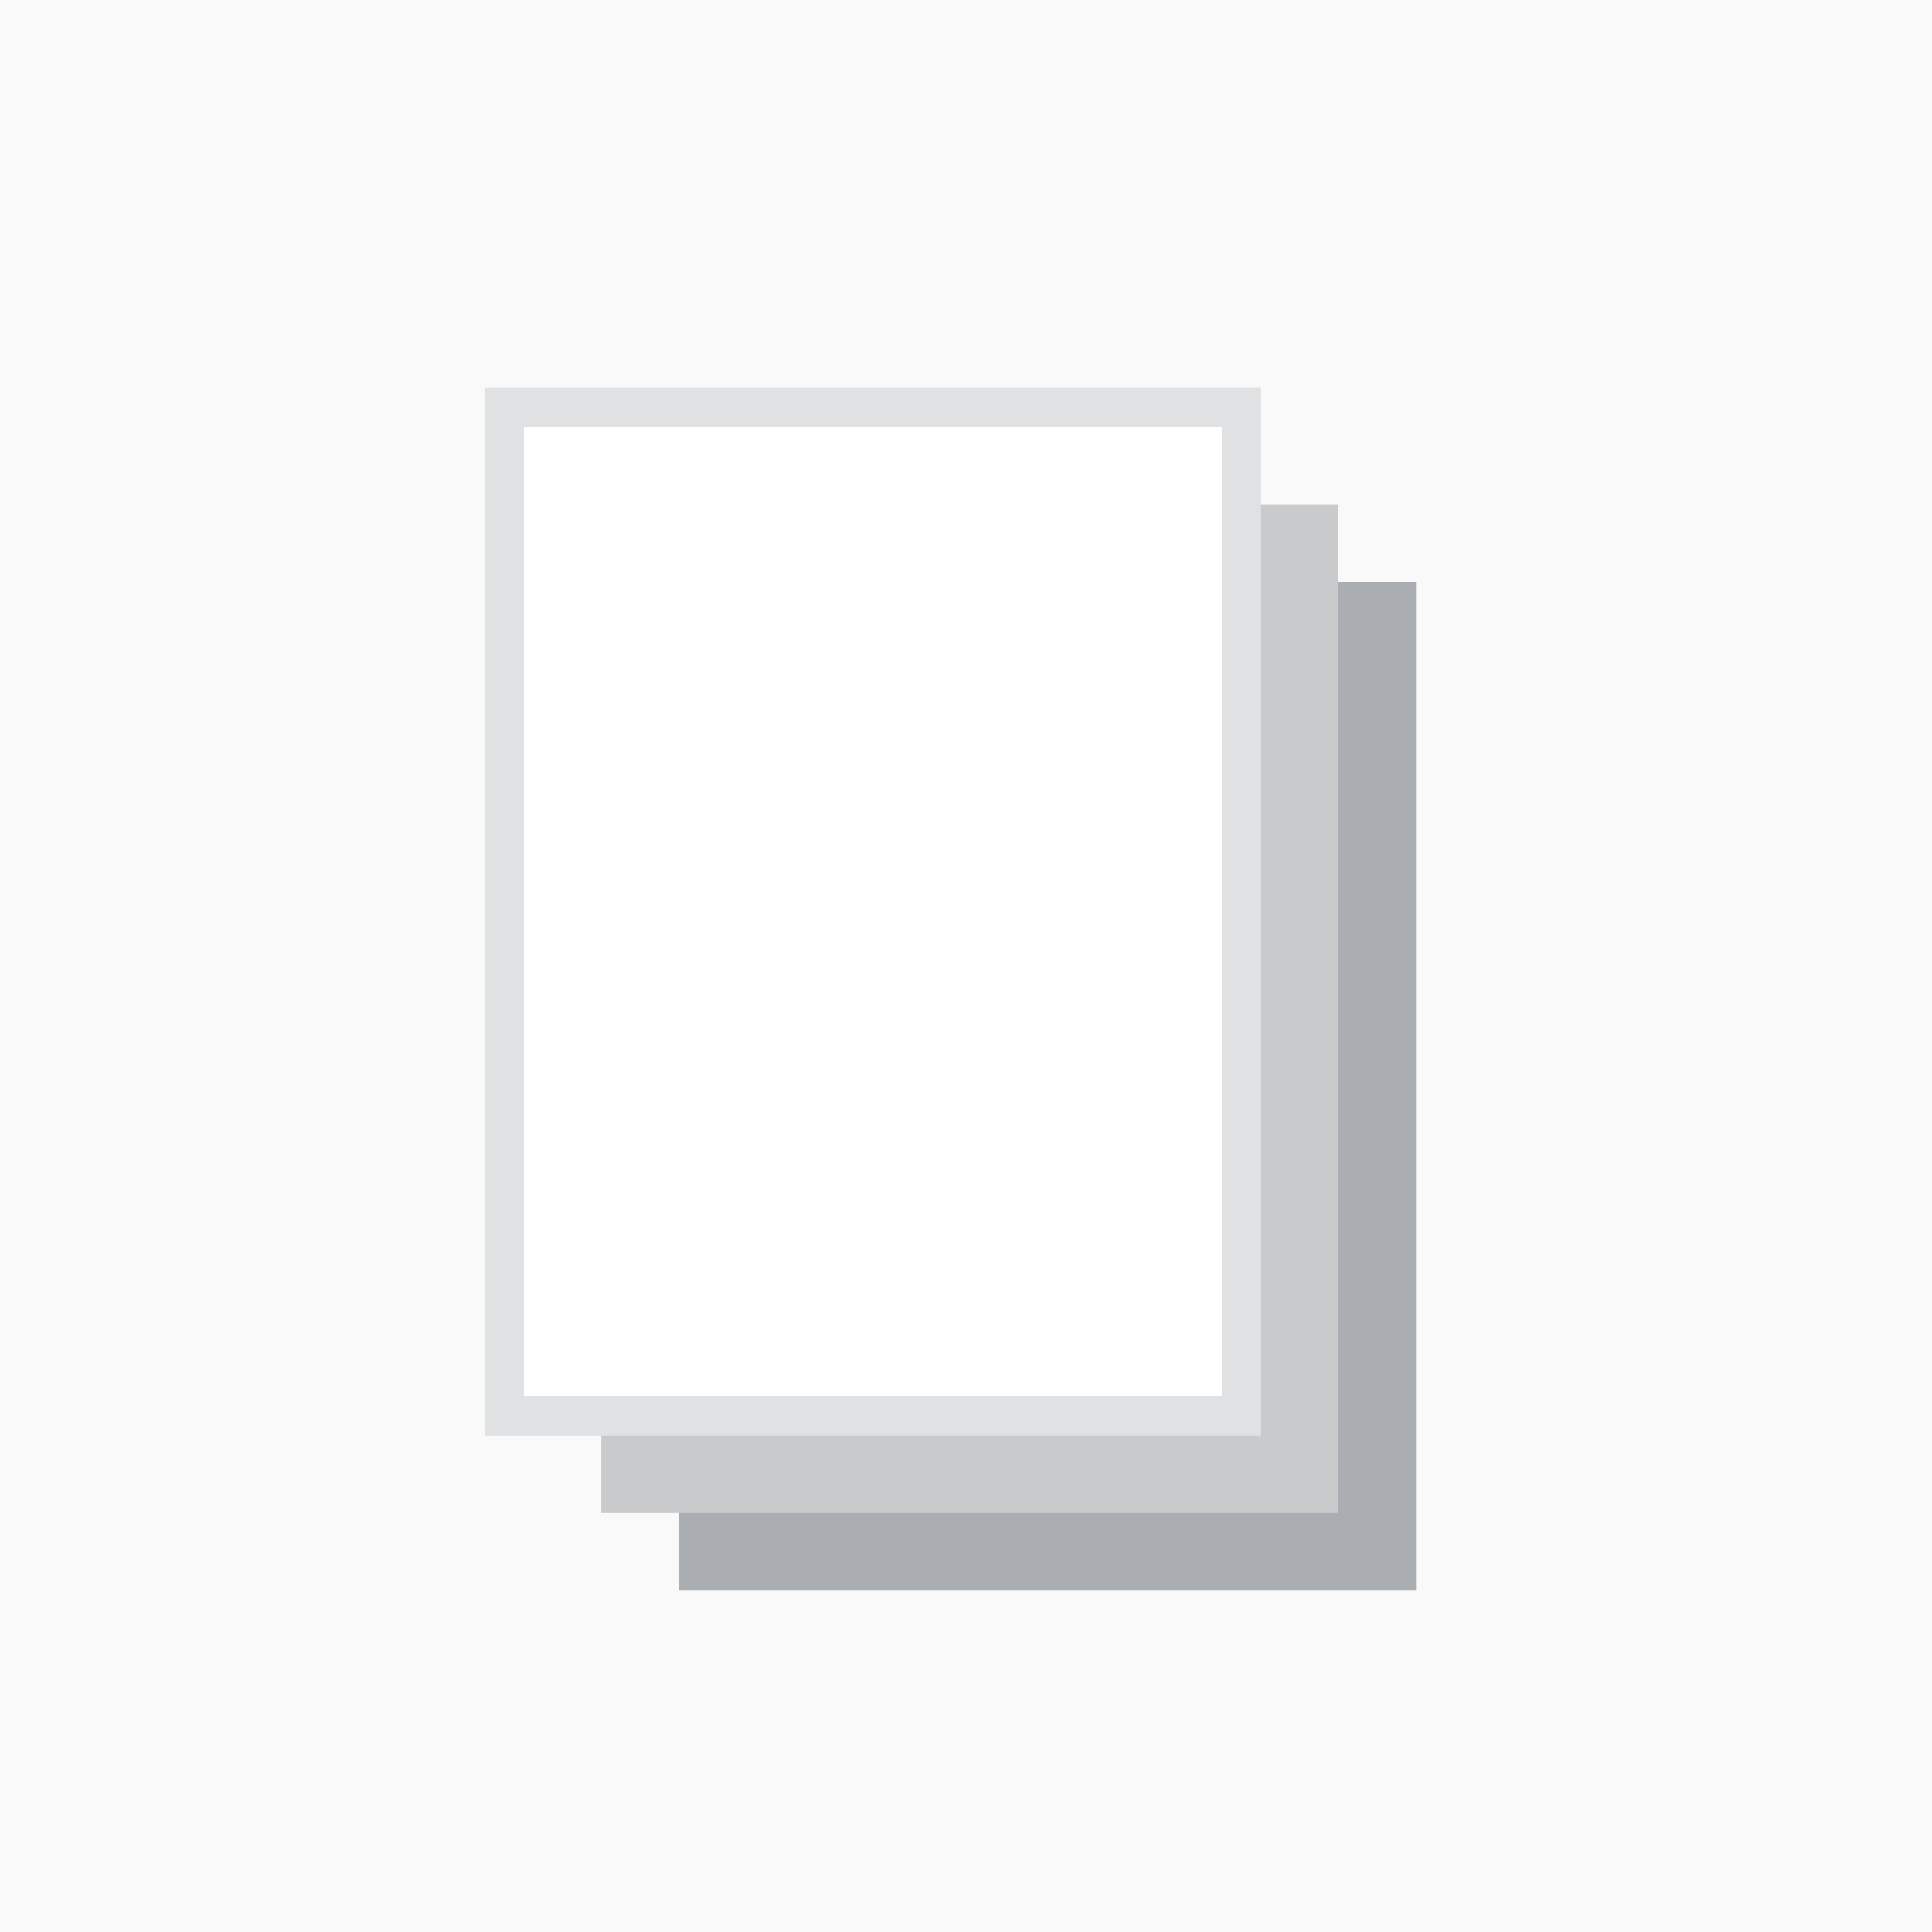 <!-- Generator: Adobe Illustrator 25.2.1, SVG Export Plug-In  -->
<svg version="1.1" xmlns="http://www.w3.org/2000/svg" xmlns:xlink="http://www.w3.org/1999/xlink" x="0px" y="0px" width="49.8px"
	 height="49.8px" viewBox="0 0 49.8 49.8" style="overflow:visible;enable-background:new 0 0 49.8 49.8;" xml:space="preserve">
<style type="text/css">
	.st0{fill:#F9F9FA;}
	.st1{fill:#AAADB1;}
	.st2{fill:#C8CACC;}
	.st3{fill:#FFFFFF;stroke:#E0E1E3;stroke-width:1.013;stroke-miterlimit:10;}
</style>
<defs>
</defs>
<rect class="st0" width="49.8" height="49.8"/>
<rect x="17.5" y="15" class="st1" width="19" height="26"/>
<rect x="15.5" y="13" class="st2" width="19" height="26"/>
<rect x="13" y="10.5" class="st3" width="19" height="26"/>
</svg>
